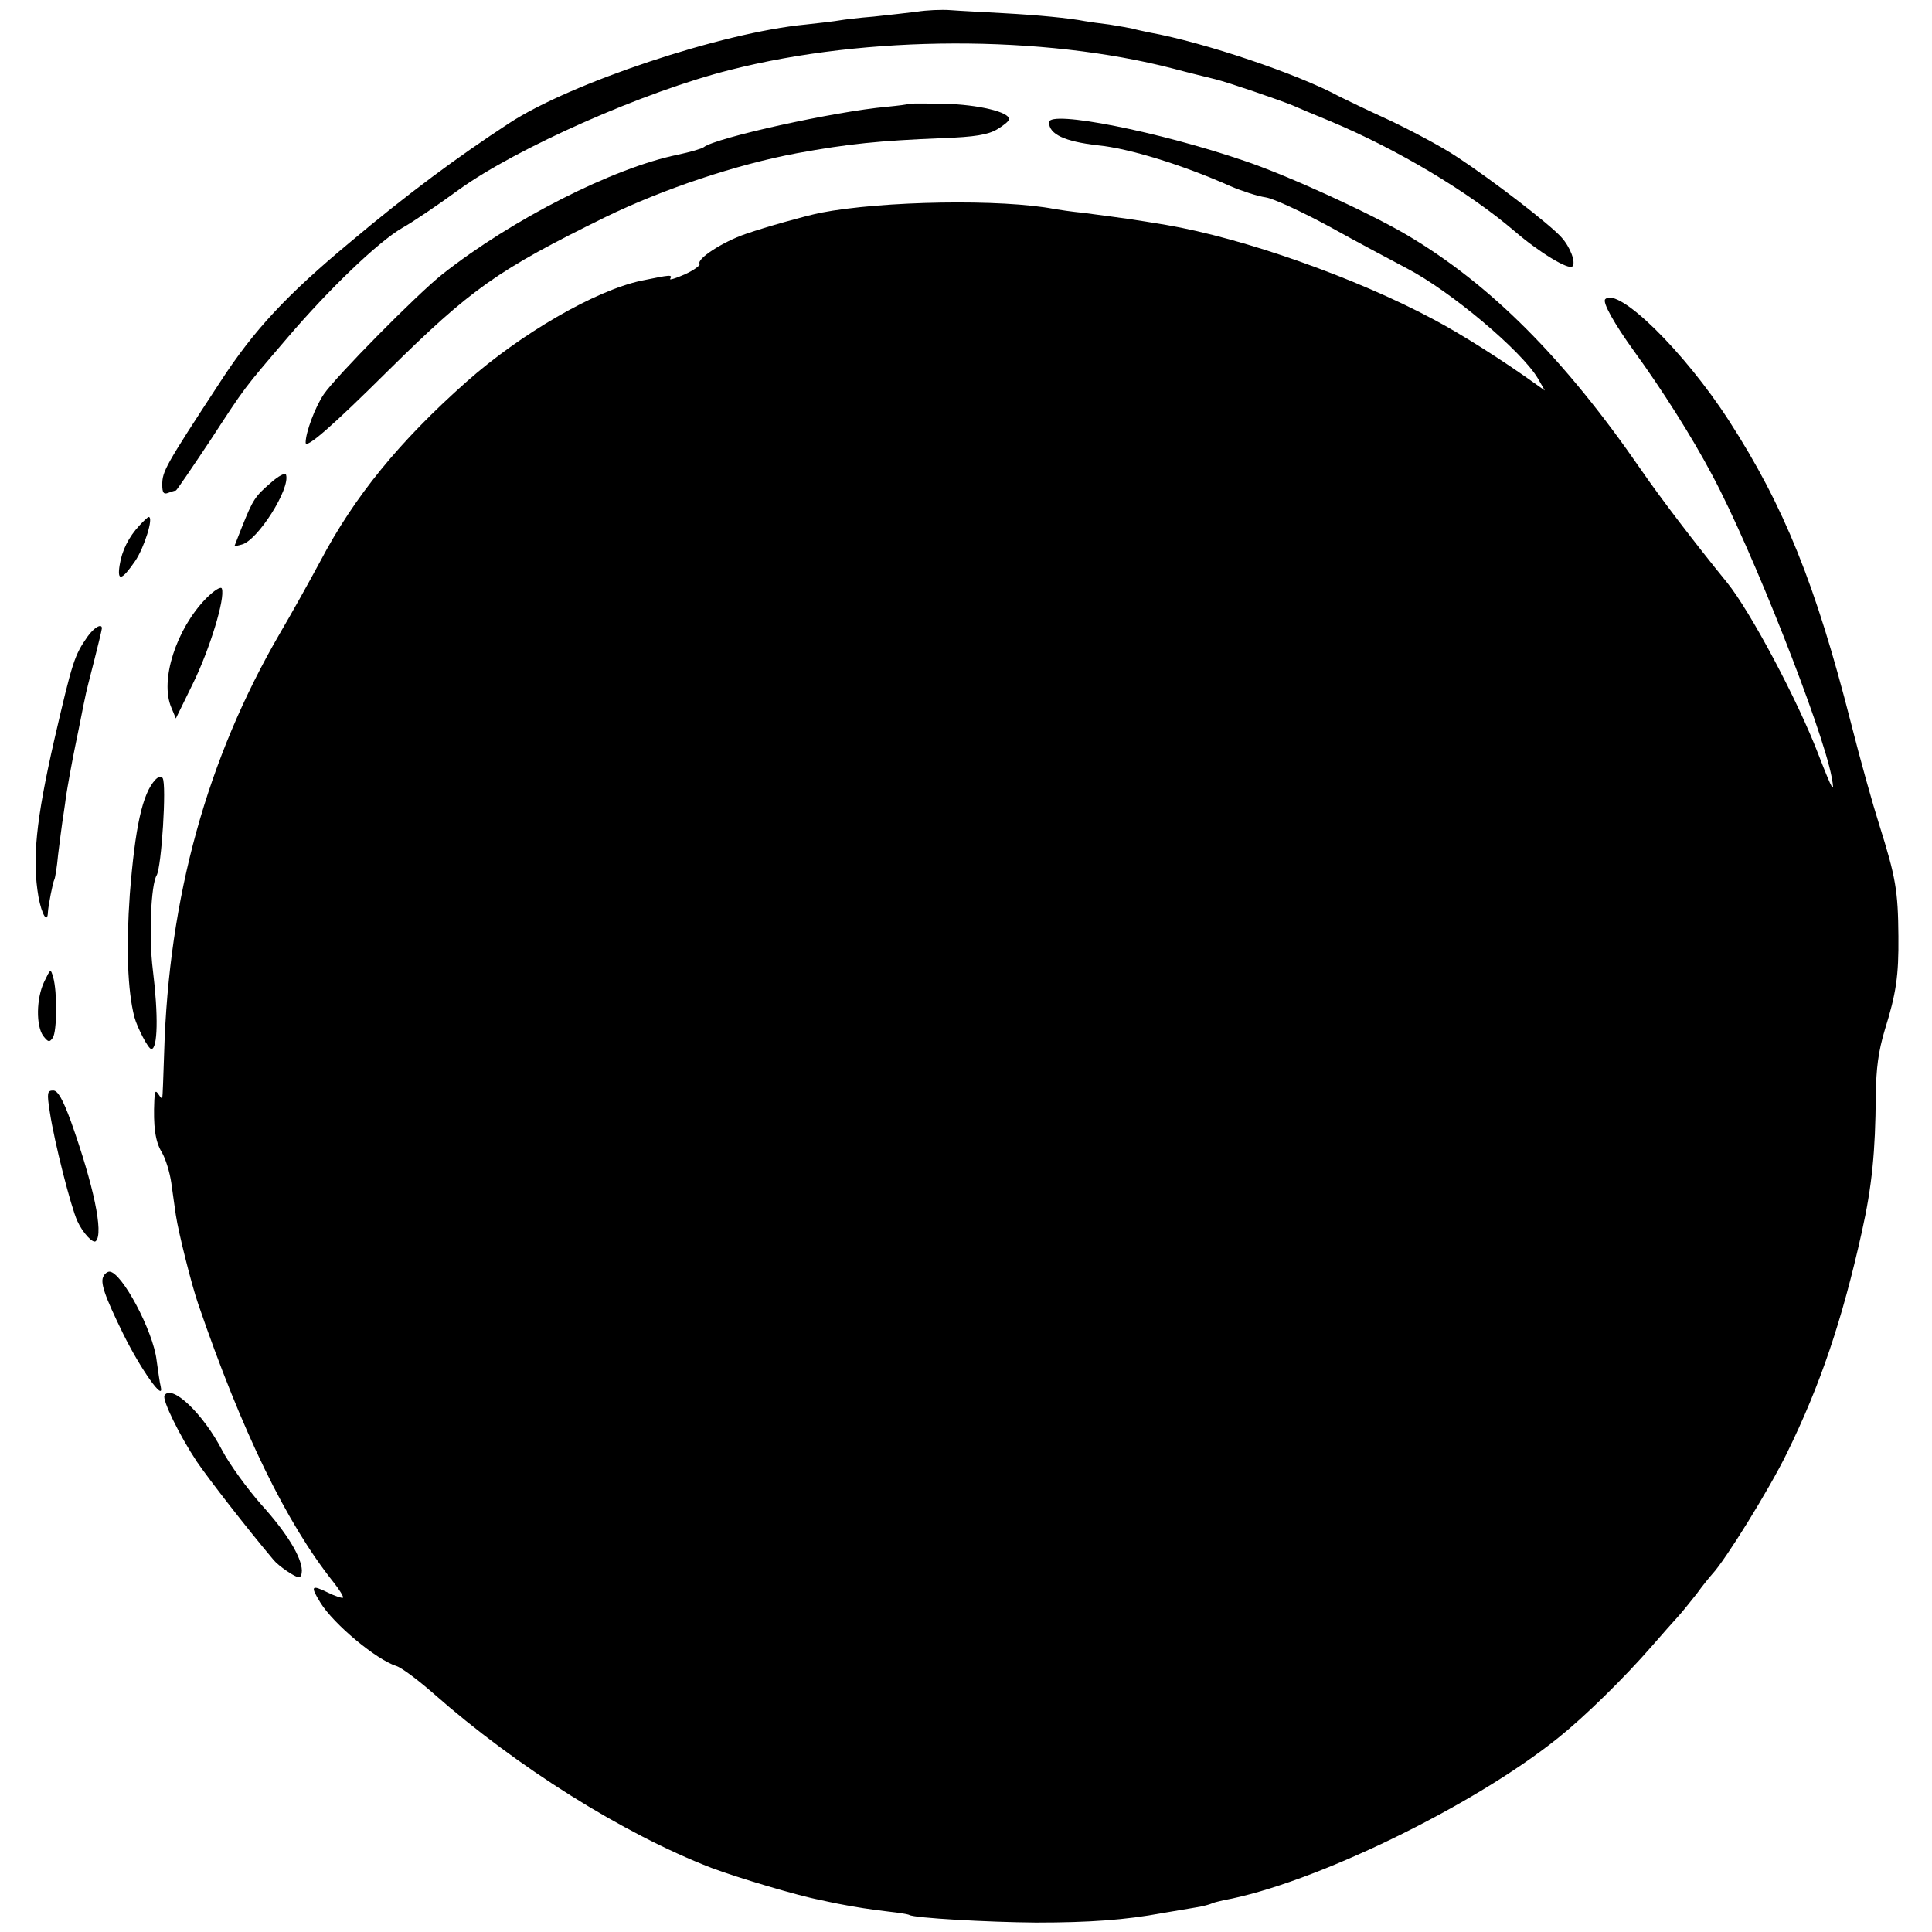 <?xml version="1.0" standalone="no"?>
<!DOCTYPE svg PUBLIC "-//W3C//DTD SVG 20010904//EN"
 "http://www.w3.org/TR/2001/REC-SVG-20010904/DTD/svg10.dtd">
<svg version="1.0" xmlns="http://www.w3.org/2000/svg"
 width="512pt" height="512pt" viewBox="0 0 512 512"
 preserveAspectRatio="xMidYMid meet">
<g transform="translate(0,512) scale(0.1,-0.1)"
fill="#000000" stroke="none">
<path d="M2430 5089 c-25 -3 -76 -9 -115 -13 -38 -3 -79 -8 -90 -10 -11 -2
-51 -7 -90 -11 -222 -21 -623 -155 -785 -261 -138 -90 -270 -188 -420 -314
-171 -142 -257 -235 -345 -370 -148 -226 -155 -239 -155 -275 0 -21 4 -26 16
-21 9 3 17 6 20 6 2 0 42 59 90 131 96 147 87 135 205 273 110 129 241 255
305 292 27 15 95 61 151 102 153 110 491 260 719 317 361 92 828 93 1174 3 41
-11 91 -23 111 -28 36 -9 164 -53 204 -69 11 -5 56 -24 100 -42 179 -75 366
-187 488 -291 66 -57 144 -104 154 -94 10 10 -6 52 -29 77 -30 34 -185 153
-275 212 -40 27 -121 70 -180 98 -59 27 -119 56 -133 63 -110 60 -360 144
-504 170 -14 3 -34 7 -44 10 -9 2 -37 7 -62 11 -25 3 -54 7 -65 9 -41 8 -123
16 -215 21 -52 3 -115 6 -140 8 -25 2 -65 0 -90 -4z"/>
<path d="M2408 4845 c-2 -2 -28 -5 -58 -8 -136 -12 -454 -82 -485 -107 -5 -4
-36 -13 -69 -20 -171 -35 -439 -171 -624 -317 -67 -53 -282 -271 -314 -318
-23 -34 -48 -101 -48 -128 0 -18 70 43 219 191 220 217 289 266 576 407 152
74 346 139 507 169 137 25 216 33 386 40 85 3 120 9 144 23 17 10 32 22 32 27
2 19 -82 39 -171 41 -51 1 -94 1 -95 0z"/>
<path d="M2780 4796 c0 -32 42 -51 129 -61 83 -8 225 -52 351 -108 30 -13 73
-27 94 -30 21 -3 98 -39 170 -78 72 -40 164 -89 204 -110 117 -61 304 -219
347 -291 l19 -33 -21 15 c-89 64 -201 135 -273 173 -207 111 -505 216 -710
251 -84 14 -112 18 -220 32 -30 3 -64 8 -75 10 -138 27 -457 22 -621 -10 -43
-9 -143 -37 -198 -56 -61 -21 -130 -66 -122 -79 3 -4 -15 -17 -39 -28 -25 -11
-42 -16 -39 -12 7 12 1 11 -77 -5 -122 -26 -320 -141 -463 -268 -178 -158
-297 -304 -387 -475 -29 -54 -77 -140 -107 -191 -193 -332 -295 -699 -307
-1112 -2 -63 -4 -117 -5 -120 0 -3 -5 2 -10 10 -8 12 -10 8 -11 -15 -3 -69 2
-110 20 -139 10 -17 21 -53 25 -81 4 -27 9 -66 12 -85 7 -47 42 -186 59 -235
116 -339 234 -581 358 -737 17 -21 28 -40 26 -42 -2 -2 -21 4 -41 14 -43 21
-46 17 -19 -27 35 -57 148 -151 201 -168 14 -4 59 -38 100 -74 219 -193 500
-370 735 -461 72 -27 230 -74 288 -85 12 -3 33 -7 47 -10 51 -10 86 -15 135
-21 28 -3 52 -7 55 -9 13 -8 207 -19 335 -20 143 0 238 7 335 25 30 5 70 12
89 15 19 3 37 8 41 10 3 2 18 6 32 9 237 43 662 249 888 431 71 57 173 157
248 243 26 30 57 65 69 78 12 13 34 41 50 61 15 21 34 44 41 52 34 36 150 223
197 319 89 181 147 353 199 587 27 121 36 213 37 361 1 74 7 118 24 175 30 96
37 143 36 248 -1 121 -7 156 -51 296 -16 50 -50 171 -75 270 -93 365 -177 574
-323 800 -118 183 -294 356 -328 322 -8 -8 24 -65 76 -137 74 -102 153 -226
208 -330 104 -194 292 -671 316 -799 9 -48 3 -38 -34 57 -55 145 -182 383
-243 458 -87 107 -177 225 -228 299 -204 296 -399 491 -620 622 -100 59 -314
157 -429 196 -227 78 -520 136 -520 103z"/>
<path d="M717 3840 c-42 -36 -47 -45 -76 -117 l-20 -51 20 5 c42 11 129 148
117 185 -2 6 -20 -3 -41 -22z"/>
<path d="M370 3728 c-29 -31 -47 -67 -53 -106 -7 -44 6 -40 41 11 24 35 50
117 36 117 -2 0 -13 -10 -24 -22z"/>
<path d="M546 3534 c-79 -81 -123 -217 -92 -289 l12 -29 46 94 c44 90 85 224
76 250 -2 7 -20 -4 -42 -26z"/>
<path d="M232 3433 c-35 -50 -40 -66 -88 -273 -49 -215 -59 -318 -42 -417 9
-48 24 -72 25 -40 1 17 13 79 17 86 2 3 7 33 10 66 4 33 9 71 11 85 2 14 7 45
10 70 4 25 15 88 26 141 11 52 21 106 24 118 2 13 14 59 25 102 11 43 20 81
20 84 0 14 -21 2 -38 -22z"/>
<path d="M412 3054 c-35 -37 -54 -127 -68 -304 -10 -142 -6 -254 12 -325 8
-29 37 -85 45 -85 17 0 19 89 4 210 -11 88 -5 225 10 250 13 21 27 241 16 258
-4 6 -11 4 -19 -4z"/>
<path d="M117 2518 c-21 -44 -22 -117 -2 -144 13 -16 16 -17 25 -4 11 17 12
121 1 160 -7 24 -7 23 -24 -12z"/>
<path d="M132 2173 c12 -80 56 -252 73 -289 14 -31 42 -61 49 -53 21 21 -6
148 -66 317 -22 60 -35 82 -47 82 -16 0 -17 -6 -9 -57z"/>
<path d="M275 1739 c-11 -16 2 -53 52 -155 46 -93 109 -182 99 -139 -3 11 -7
43 -11 70 -9 78 -93 235 -125 235 -5 0 -12 -5 -15 -11z"/>
<path d="M436 1422 c-7 -11 40 -107 86 -176 33 -48 129 -172 203 -260 13 -16
57 -46 67 -46 5 0 8 8 8 18 -1 36 -40 100 -107 174 -38 43 -85 108 -104 144
-50 97 -134 177 -153 146z"/>
</g>
</svg>
